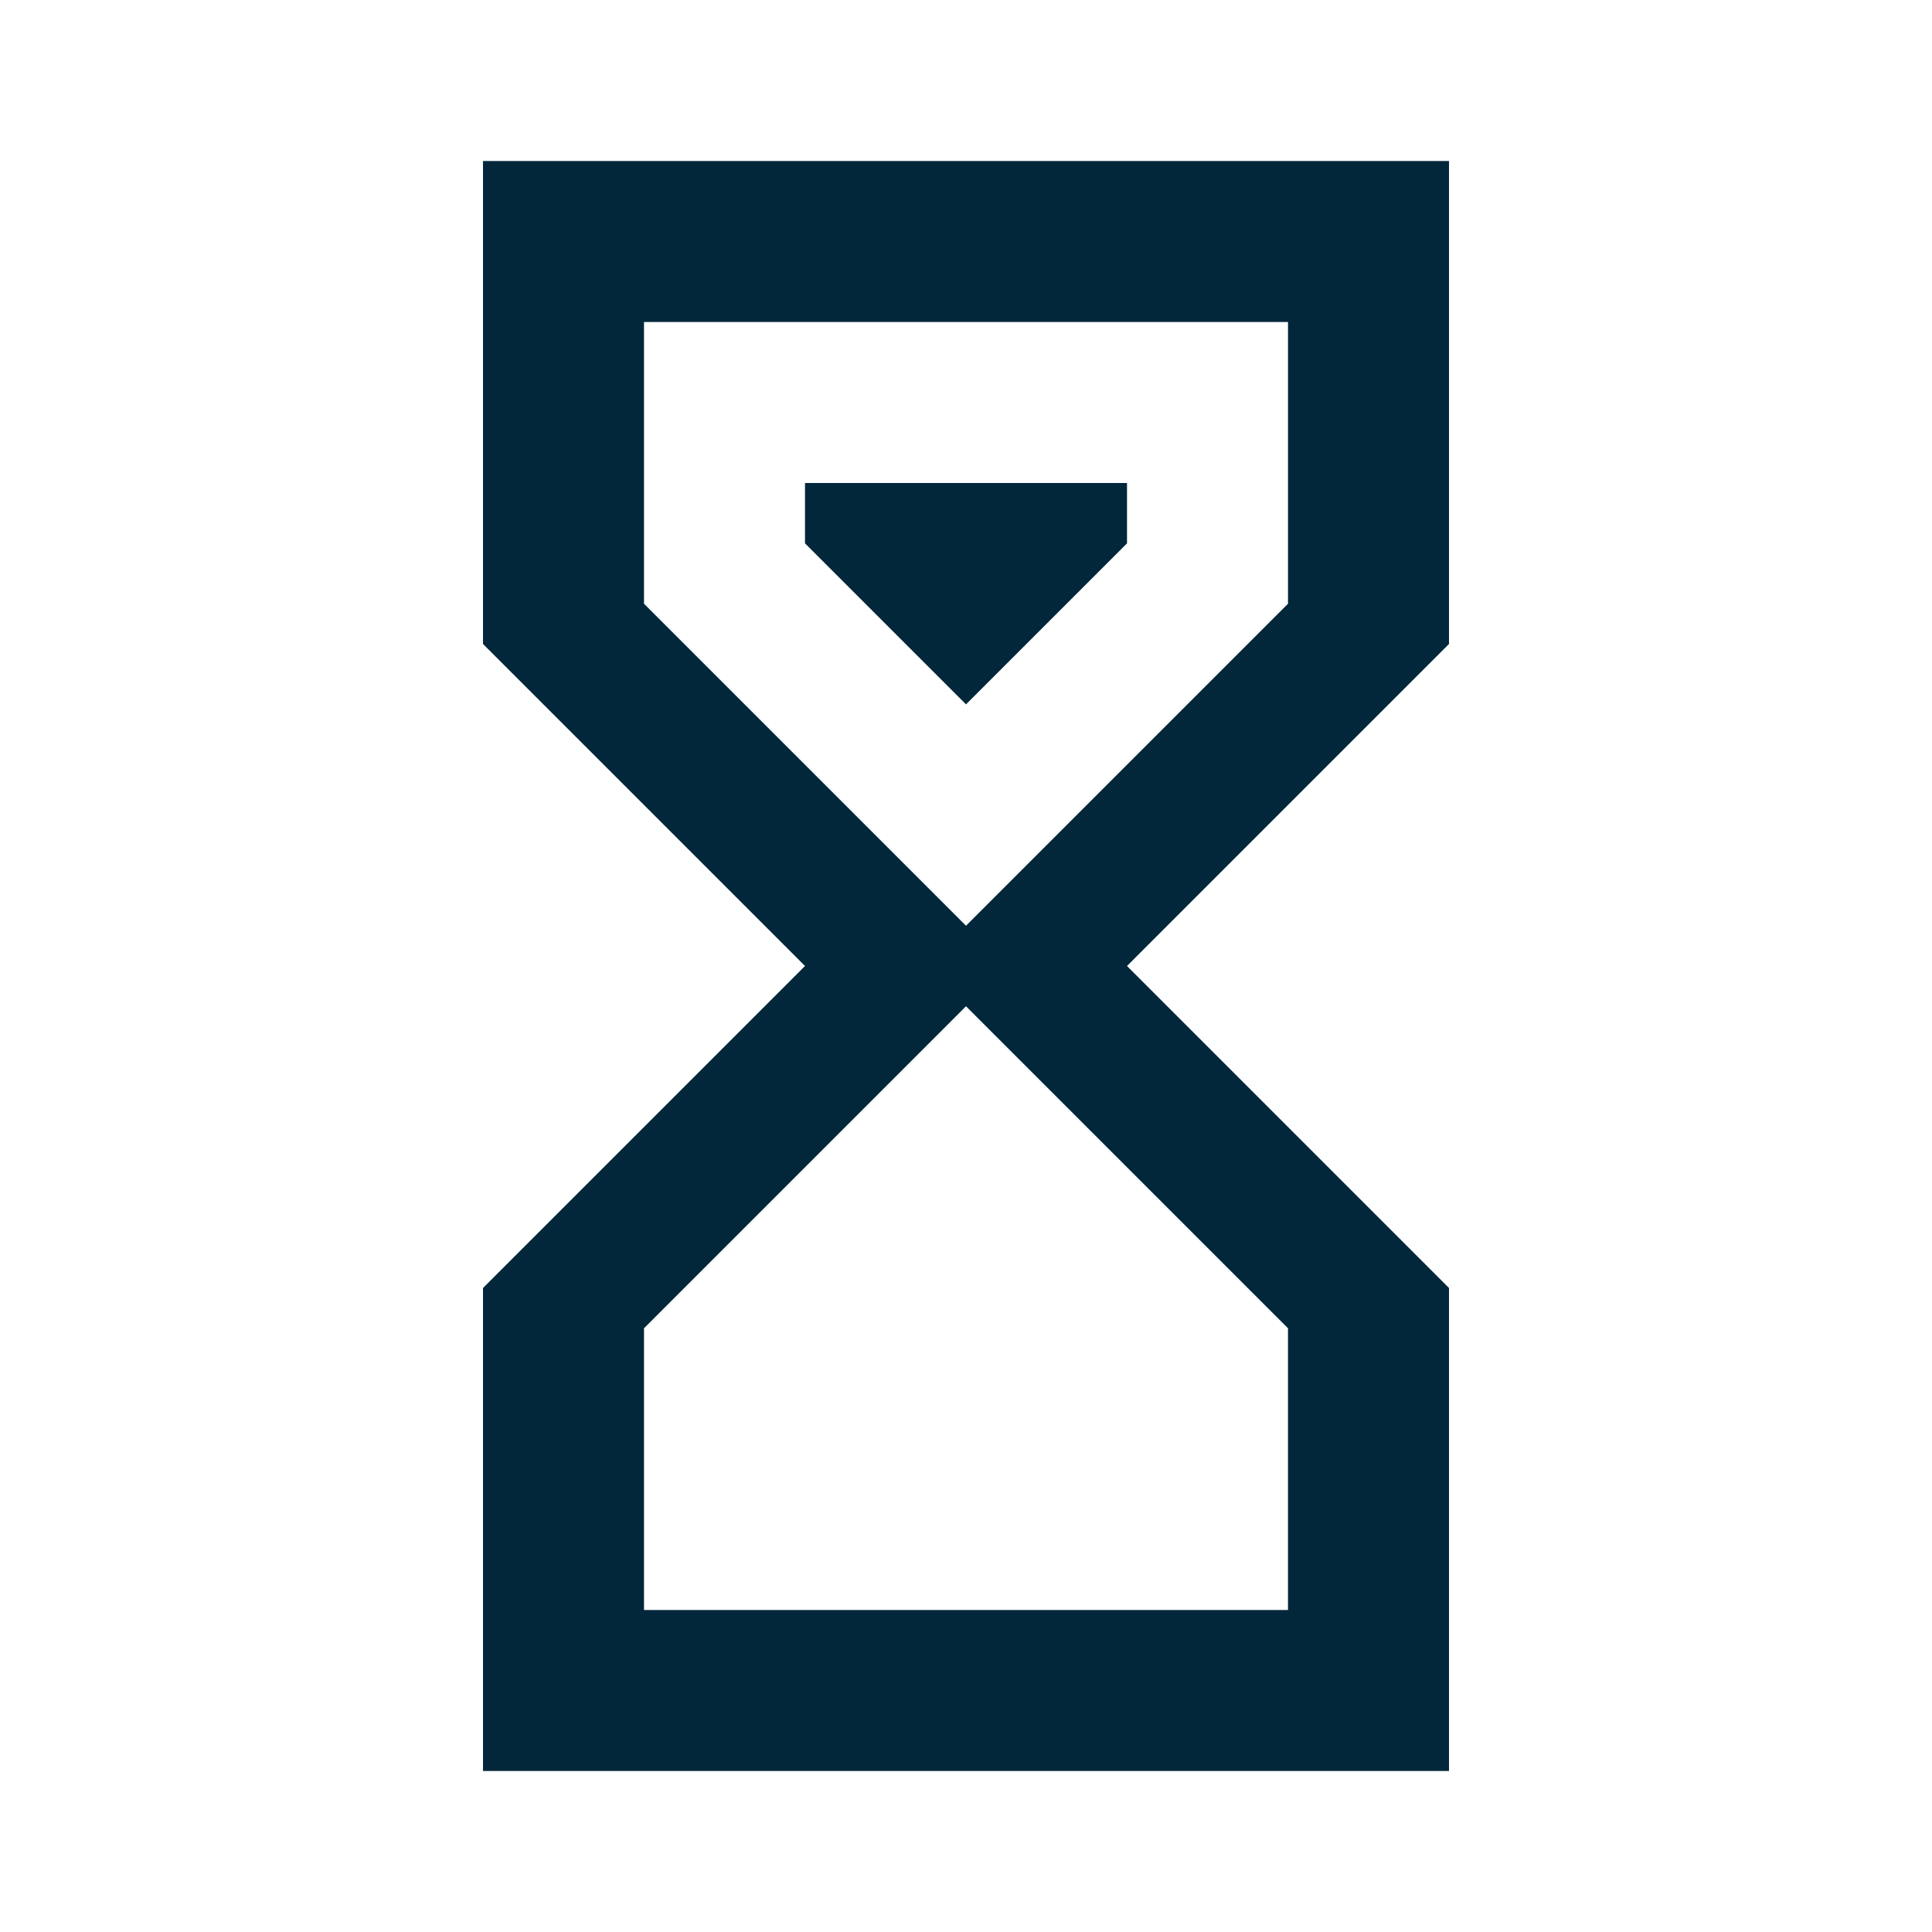 <svg xmlns="http://www.w3.org/2000/svg" xmlns:xlink="http://www.w3.org/1999/xlink" aria-hidden="true" data-v-20abafbc="" style="opacity: 1; visibility: visible; display: block;" width="32px" height="32px" viewBox="0 0 24 24" data-v-9c34c54e="" transform-origin="16px 16px" display="block" data-level="558" tenwebX_tlevel="9"><path d="M6 2h12v6l-4 4l4 4v6H6v-6l4-4l-4-4zm10 14.5l-4-4l-4 4V20h8zm-4-5l4-4V4H8v3.5zM10 6h4v.75l-2 2l-2-2z" data-level="559" style="opacity:1;stroke-width:1px;stroke-linecap:butt;stroke-linejoin:miter;transform-origin:0px 0px;display:inline;" fill="rgb(2, 39, 59)"></path></svg>